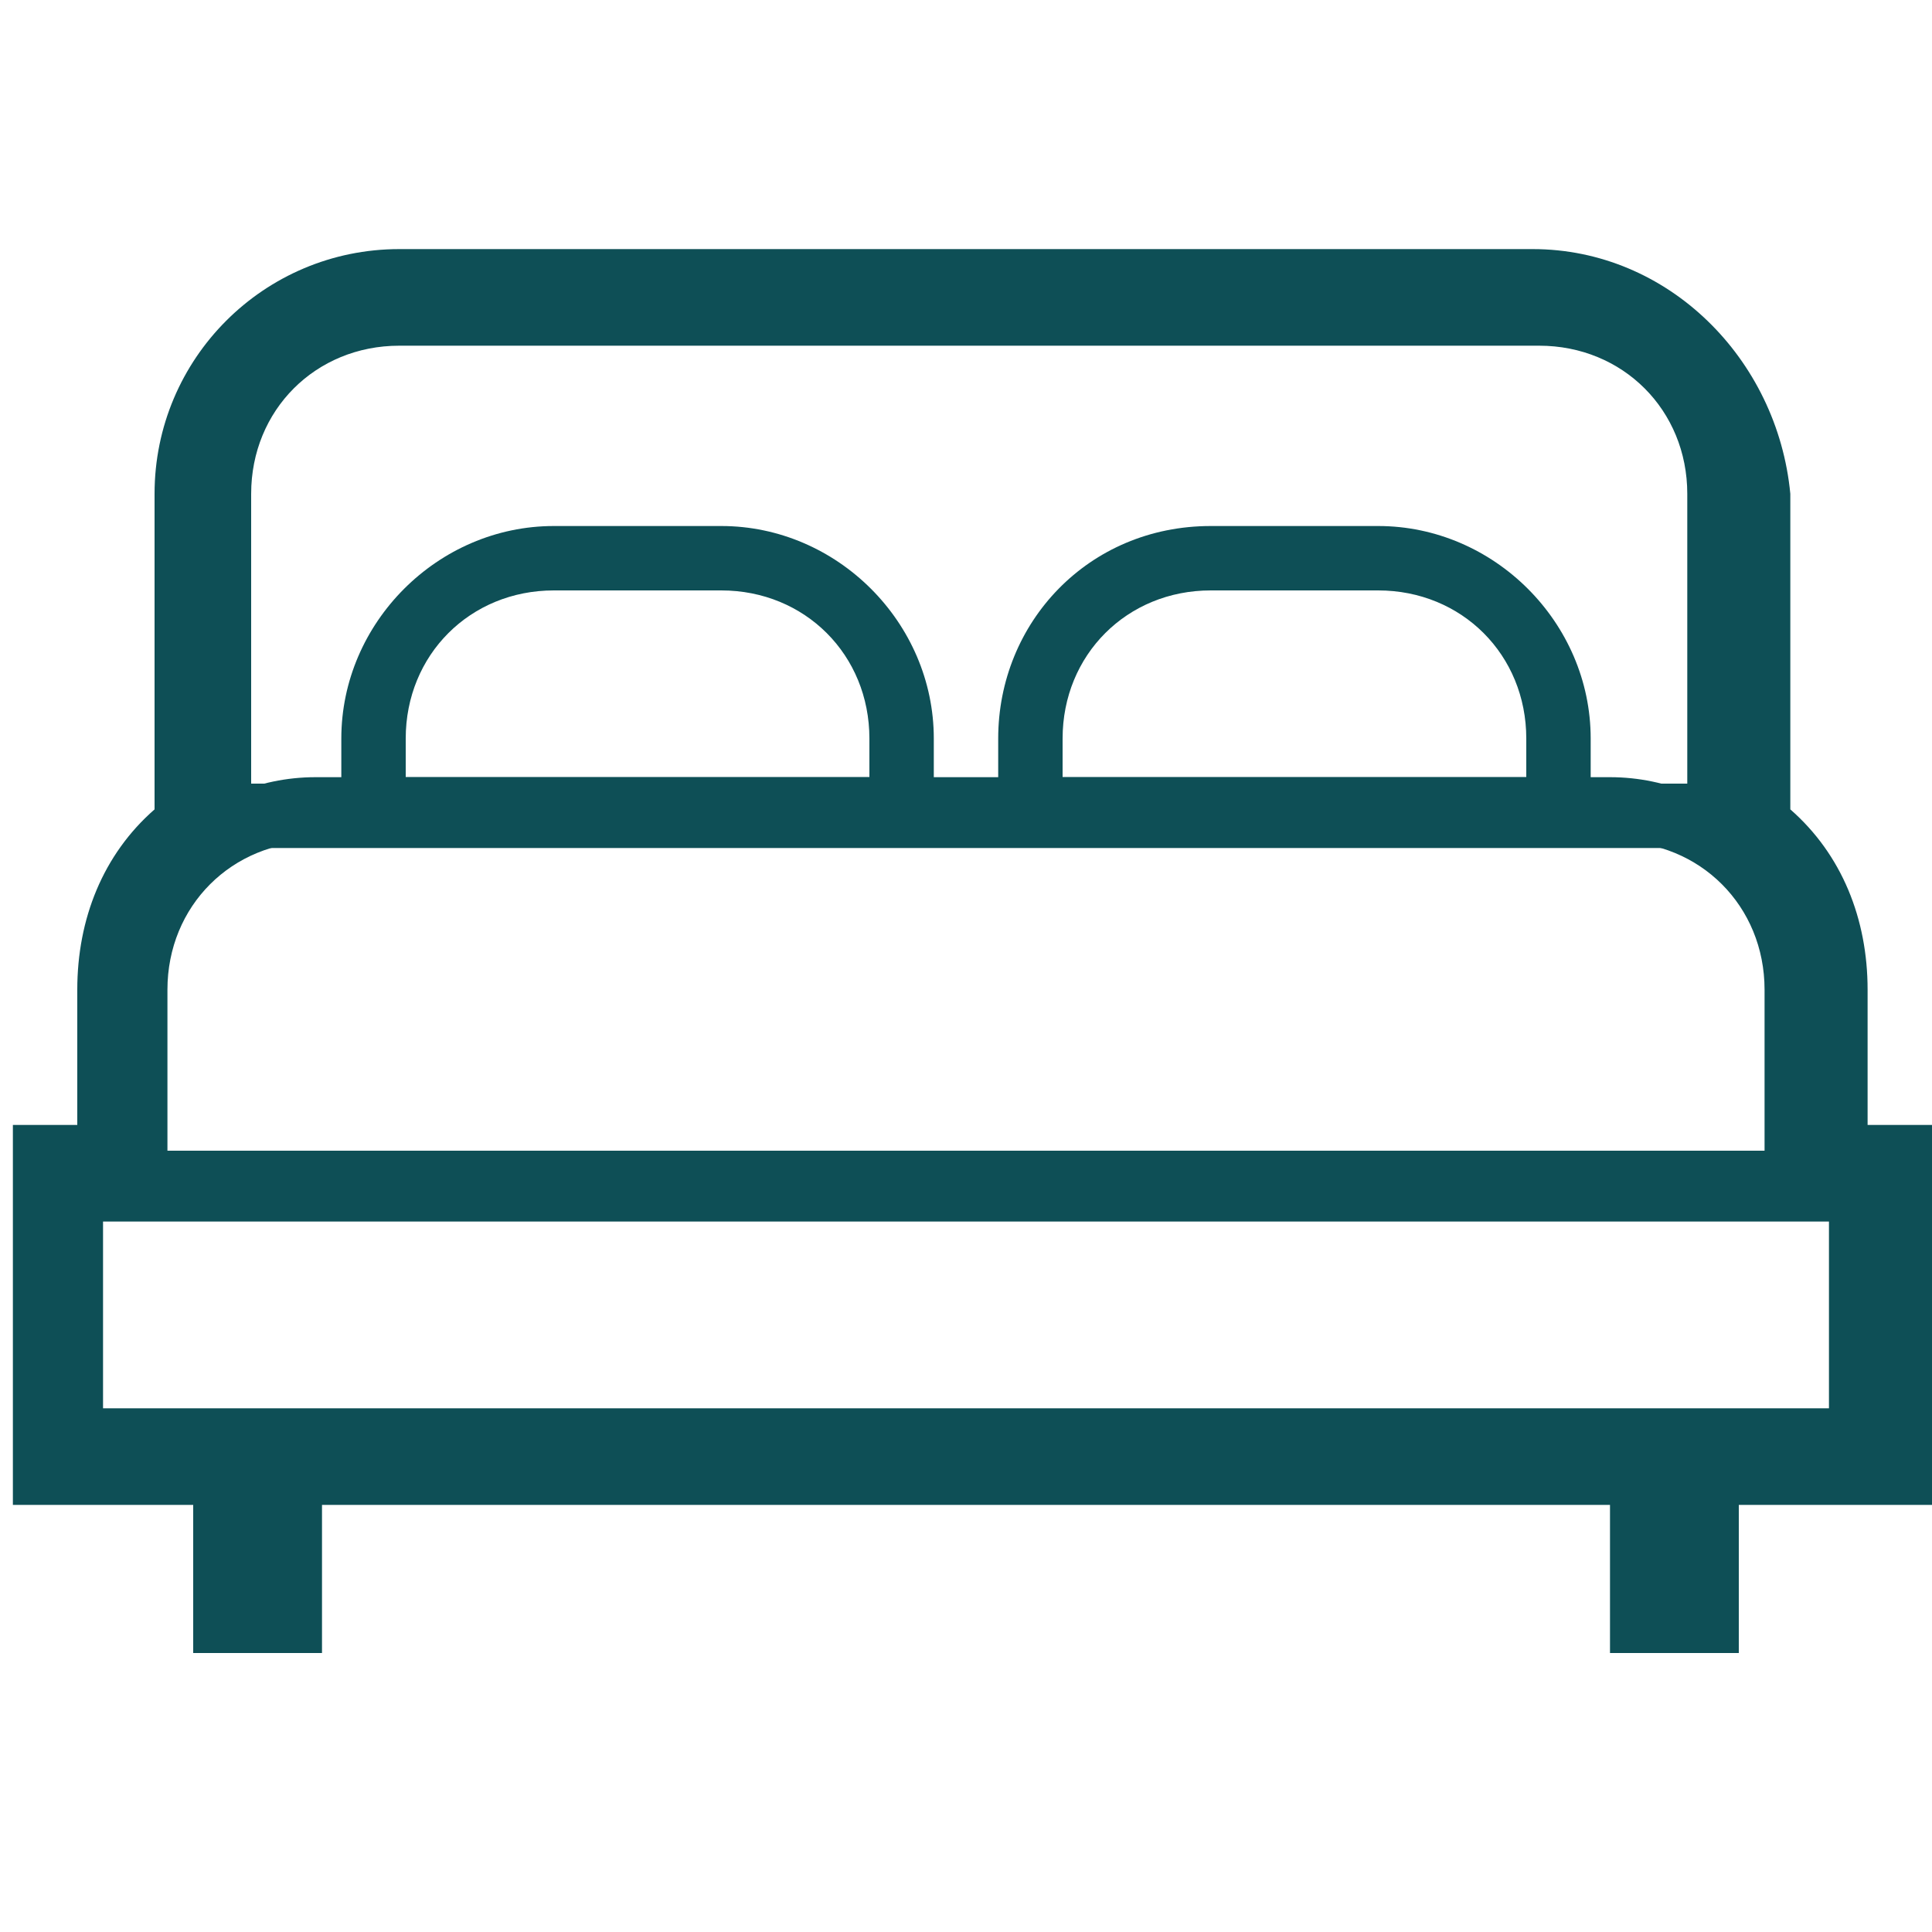 <?xml version="1.0" encoding="utf-8"?>
<!-- Generator: Adobe Illustrator 29.3.1, SVG Export Plug-In . SVG Version: 9.03 Build 55982)  -->
<svg version="1.1" id="Layer_1" xmlns="http://www.w3.org/2000/svg" xmlns:xlink="http://www.w3.org/1999/xlink" x="0px" y="0px"
	 viewBox="0 0 30 30" style="enable-background:new 0 0 30 30;" xml:space="preserve">
<style type="text/css">
	.st0{fill:none;}
	.st1{fill:#0E4F56;}
</style>
<g transform="translate(0 -0.032)">
	<rect y="0" class="st0" width="30" height="30"/>
	<path class="st1" d="M23.8,4.9c1.6,0,2.8,1.3,2.8,2.8c0,0,0,0,0,0v5h-1c1.3,0.3,2.2,1.4,2.2,2.8v3.1h1v3.9H1.1v-3.9h1v-3.1
		c0-1.3,0.9-2.5,2.2-2.8h-1v-5c0-1.6,1.3-2.8,2.8-2.8c0,0,0,0,0,0H23.8 M23.8,3.9H6.2c-2.1,0-3.8,1.7-3.8,3.8v4.9
		c-0.8,0.7-1.2,1.7-1.2,2.8v2.1h-1v5.9h29.8v-5.9h-1v-2.1c0-1.1-0.4-2.1-1.2-2.8V7.7C27.6,5.6,25.9,3.9,23.8,3.9L23.8,3.9z"/>
	<path class="st1" d="M6.2,4.4h17.7c1.8,0,3.3,1.5,3.3,3.3v5.5H2.8V7.7C2.9,5.9,4.3,4.4,6.2,4.4z M26.2,12.2V7.7
		c0-1.3-1-2.3-2.3-2.3H6.2c-1.3,0-2.3,1-2.3,2.3v4.5H26.2z"/>
	<path class="st1" d="M4.9,12.1h20.1c1.8,0,3.3,1.5,3.3,3.3v3.5H1.6v-3.5C1.6,13.6,3.1,12.1,4.9,12.1z M27.4,17.9v-2.5
		c0-1.3-1-2.3-2.3-2.3H4.9c-1.3,0-2.3,1-2.3,2.3v2.5H27.4z"/>
	<path class="st1" d="M0.6,18h28.8v4.9H0.6V18z M28.4,19H1.6v2.9h26.8V19z"/>
	<path class="st1" d="M8.6,8.2h2.6c1.8,0,3.3,1.5,3.3,3.3v1.6H5.3v-1.6C5.3,9.7,6.8,8.2,8.6,8.2z M13.5,12.1v-0.6
		c0-1.3-1-2.3-2.3-2.3H8.6c-1.3,0-2.3,1-2.3,2.3v0.6H13.5z"/>
	<path class="st1" d="M18.8,8.2h2.6c1.8,0,3.3,1.5,3.3,3.3v1.6h-9.2v-1.6C15.5,9.7,16.9,8.2,18.8,8.2z M23.7,12.1v-0.6
		c0-1.3-1-2.3-2.3-2.3h-2.6c-1.3,0-2.3,1-2.3,2.3v0.6H23.7z"/>
	<path class="st1" d="M5,25.7H3v-3.4h2V25.7z"/>
	<path class="st1" d="M27,25.7h-2v-3.4h2V25.7z"/>
</g>
</svg>
